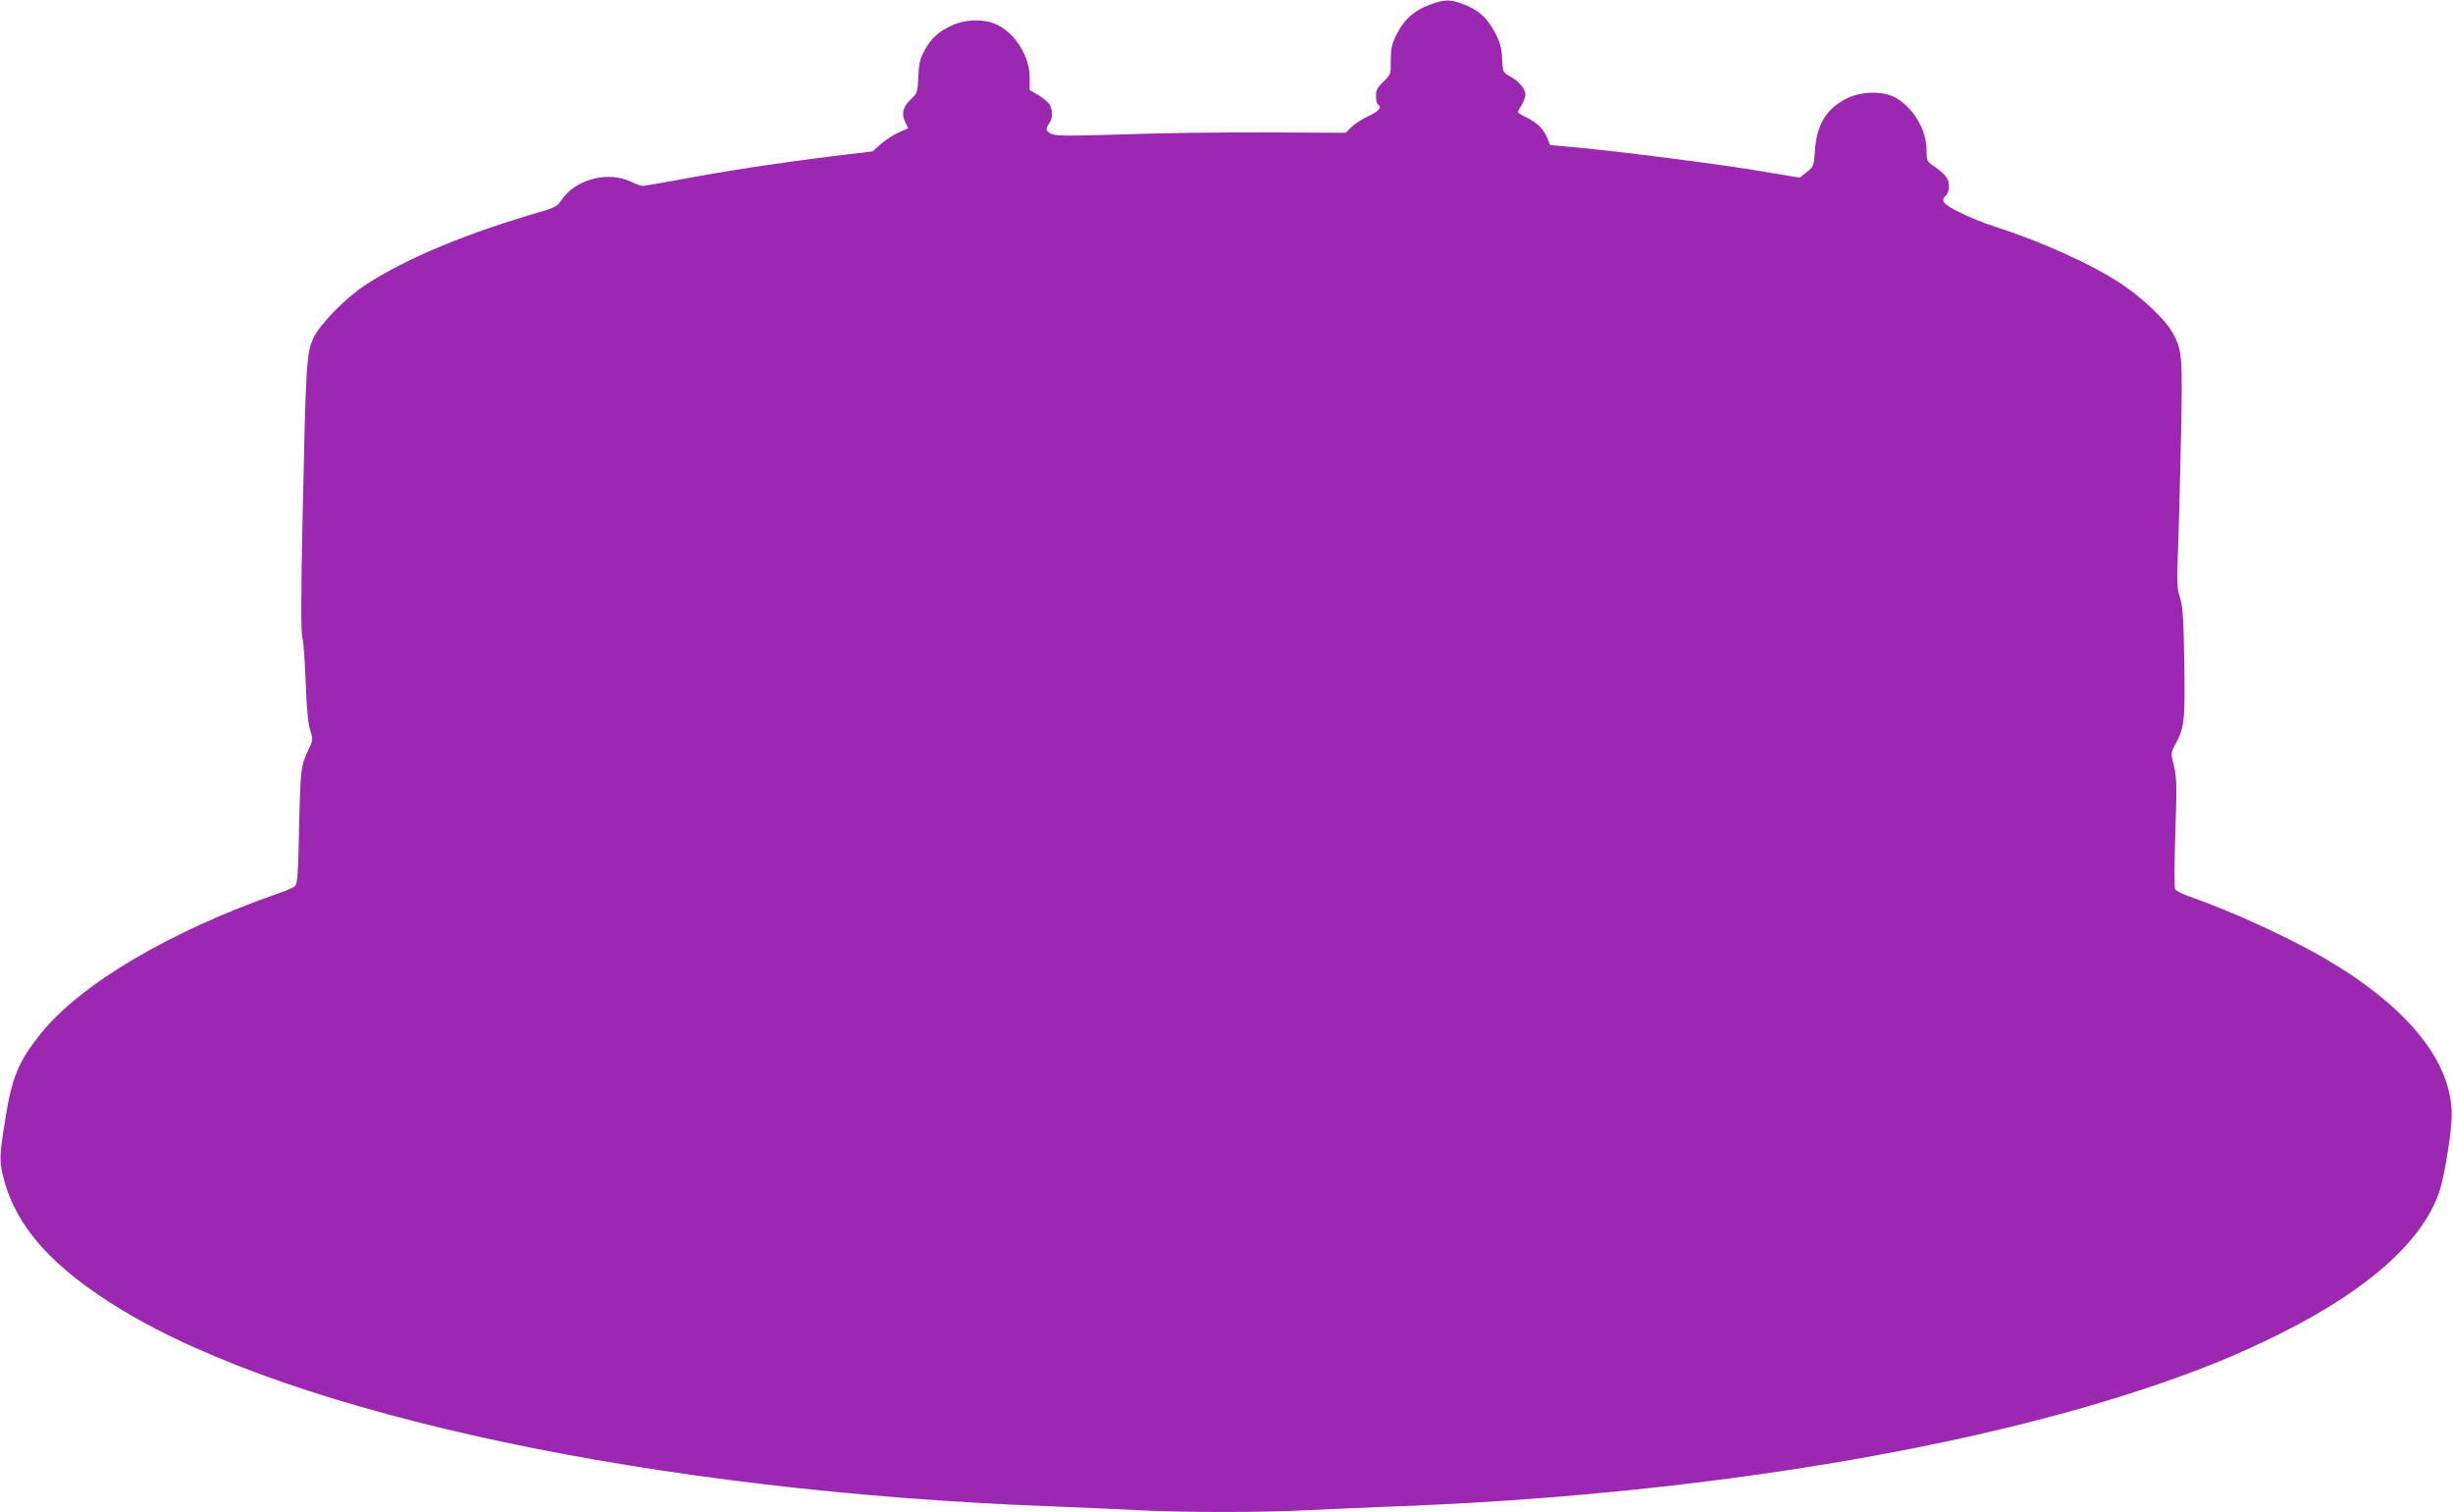 <?xml version="1.0" standalone="no"?>
<!DOCTYPE svg PUBLIC "-//W3C//DTD SVG 20010904//EN"
 "http://www.w3.org/TR/2001/REC-SVG-20010904/DTD/svg10.dtd">
<svg version="1.0" xmlns="http://www.w3.org/2000/svg"
 width="1280pt" height="789pt" viewBox="0 0 1280 789"
 preserveAspectRatio="xMidYMid meet">
<g transform="translate(0,789) scale(0.1,-0.1)"
fill="#9c27b0" stroke="none">
<path d="M7471 7869 c-90 -31 -147 -81 -188 -168 -21 -44 -26 -69 -26 -127 1
-71 0 -73 -38 -110 -32 -31 -39 -45 -39 -75 0 -21 5 -41 10 -44 23 -14 6 -35
-47 -60 -32 -14 -72 -40 -90 -57 l-32 -31 -403 2 c-222 1 -560 -3 -751 -10
-277 -9 -352 -9 -377 1 -33 14 -37 27 -15 56 19 25 19 74 0 102 -9 12 -35 33
-59 47 l-43 25 0 63 c1 110 -73 231 -170 278 -65 31 -162 30 -234 -3 -73 -34
-109 -66 -144 -130 -24 -43 -30 -68 -33 -138 -4 -81 -5 -86 -38 -117 -42 -40
-52 -75 -31 -119 l16 -33 -53 -24 c-29 -14 -71 -41 -93 -61 l-40 -36 -209 -25
c-266 -33 -546 -75 -785 -120 -103 -19 -196 -35 -205 -35 -10 0 -38 10 -62 22
-120 57 -289 13 -362 -96 -21 -31 -36 -40 -95 -57 -399 -115 -713 -246 -927
-385 -105 -69 -238 -204 -273 -279 -36 -76 -39 -134 -56 -933 -9 -424 -9 -603
-1 -630 6 -20 13 -125 17 -232 5 -133 12 -212 23 -248 15 -49 15 -54 -2 -90
-47 -97 -48 -107 -55 -414 -5 -245 -9 -300 -21 -311 -8 -8 -44 -24 -80 -36
-570 -198 -1043 -477 -1250 -738 -112 -140 -147 -223 -181 -434 -33 -206 -34
-230 -9 -322 67 -254 259 -466 615 -682 909 -550 2784 -947 4840 -1025 154 -6
359 -15 455 -20 224 -13 673 -13 905 0 99 5 308 14 465 20 1465 56 2872 277
3878 609 287 95 493 178 723 293 469 234 757 497 834 760 25 88 58 296 58 378
3 274 -222 557 -642 807 -188 112 -502 257 -724 334 -38 13 -72 31 -77 39 -4
8 -4 139 1 290 9 274 8 296 -13 378 -10 38 -8 48 9 80 52 94 55 122 51 430 -4
240 -8 296 -22 342 -16 48 -17 77 -12 220 4 91 11 355 16 587 10 463 8 488
-47 583 -39 67 -157 178 -264 249 -158 104 -415 220 -664 300 -55 18 -137 51
-182 74 -84 42 -99 61 -68 87 8 7 15 29 15 49 0 39 -19 63 -86 109 -28 19 -31
25 -31 80 0 106 -72 225 -167 275 -63 33 -173 31 -248 -6 -106 -52 -158 -136
-167 -269 -6 -85 -7 -87 -43 -116 l-37 -29 -198 33 c-208 36 -745 104 -971
125 l-133 12 -15 36 c-20 48 -50 78 -106 107 -27 13 -48 26 -48 29 0 2 9 19
20 37 11 18 20 43 20 54 0 29 -33 69 -79 95 -39 21 -39 22 -43 93 -2 54 -10
84 -32 126 -47 92 -92 131 -187 164 -55 19 -80 18 -148 -5z"/>
</g>
</svg>
